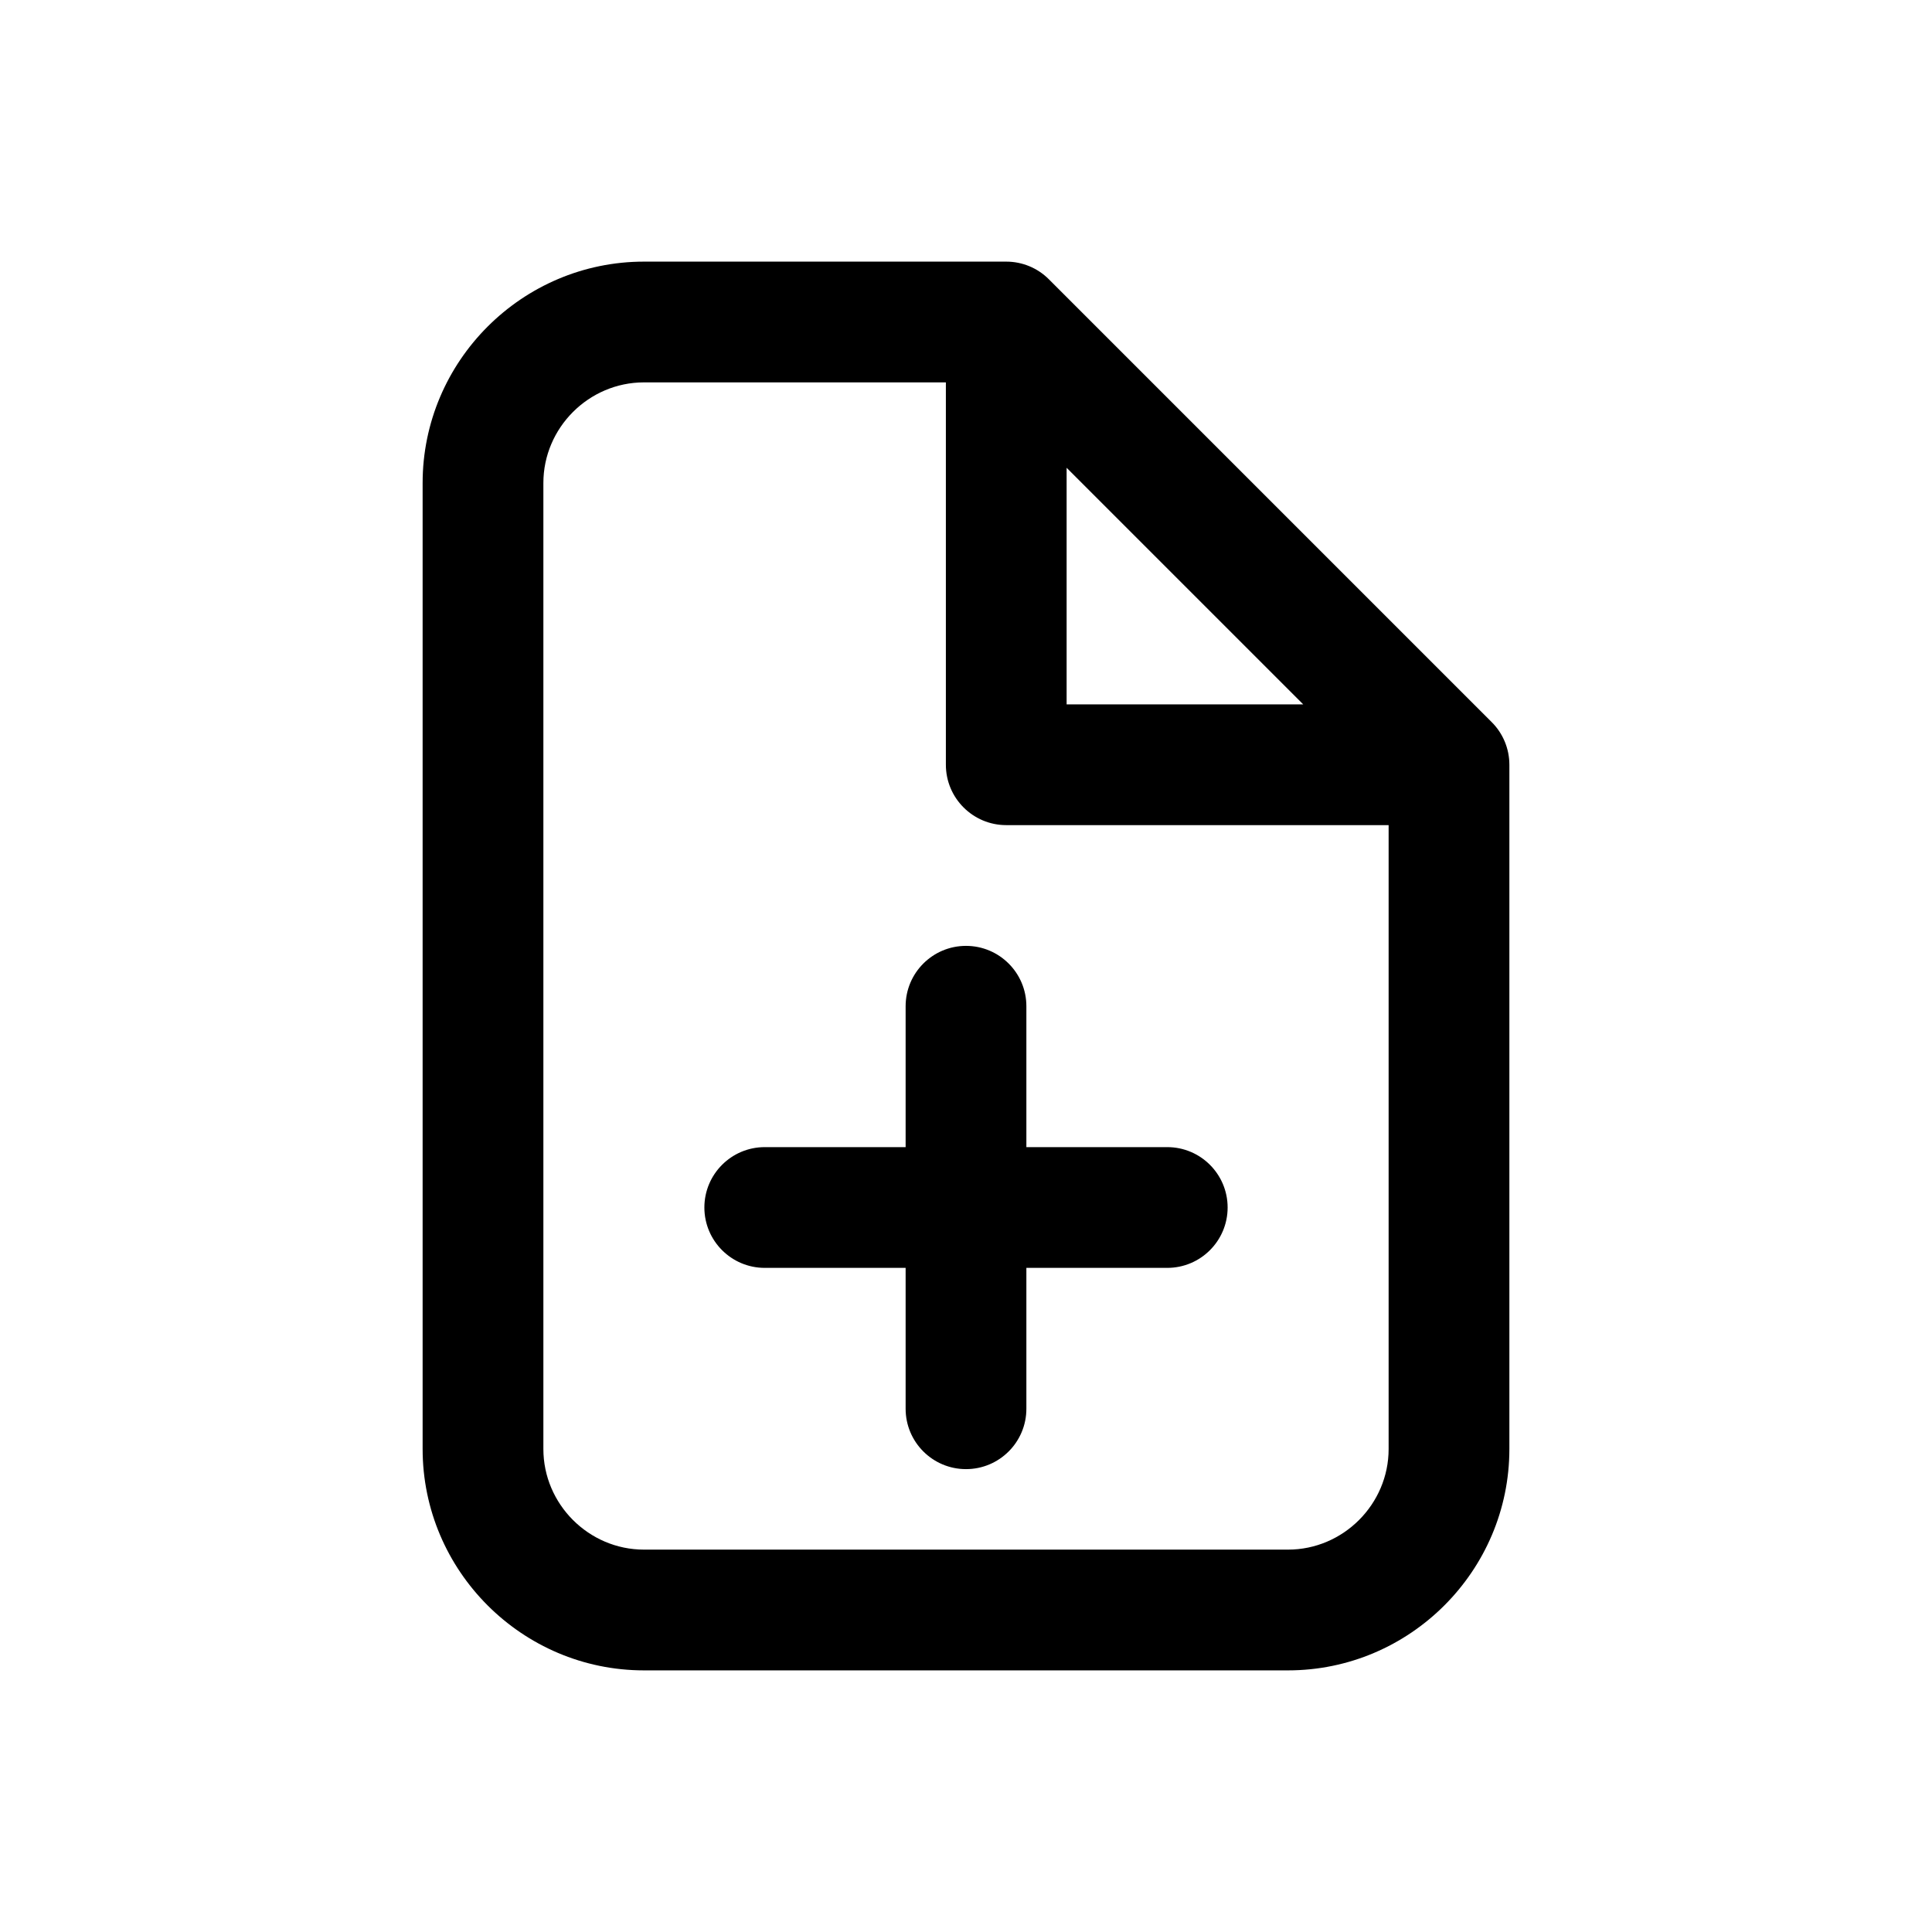<svg width="24" height="24" viewBox="0 0 24 24" fill="none" xmlns="http://www.w3.org/2000/svg">
<path fill-rule="evenodd" clip-rule="evenodd" d="M8 3.25C6.486 3.25 5.25 4.486 5.25 6V18C5.25 19.514 6.486 20.75 8 20.75H16C17.514 20.75 18.75 19.514 18.75 18V9.5C18.75 9.301 18.671 9.11 18.53 8.97L13.03 3.47C12.89 3.329 12.699 3.25 12.5 3.25H8ZM6.75 6C6.75 5.314 7.314 4.75 8 4.75H11.75V9.5C11.75 9.914 12.086 10.25 12.5 10.25H17.25V18C17.25 18.686 16.686 19.25 16 19.25H8C7.314 19.25 6.75 18.686 6.75 18V6ZM16.189 8.75L13.25 5.811V8.75H16.189ZM15.25 15C15.25 15.414 14.914 15.75 14.5 15.75H12.75V17.5C12.75 17.914 12.414 18.25 12 18.25C11.586 18.25 11.25 17.914 11.25 17.5V15.75H9.5C9.086 15.75 8.75 15.414 8.75 15C8.75 14.586 9.086 14.25 9.5 14.25H11.25V12.5C11.25 12.086 11.586 11.75 12 11.75C12.414 11.75 12.75 12.086 12.75 12.5V14.25H14.5C14.914 14.25 15.25 14.586 15.25 15Z" fill="black"/>
</svg>
